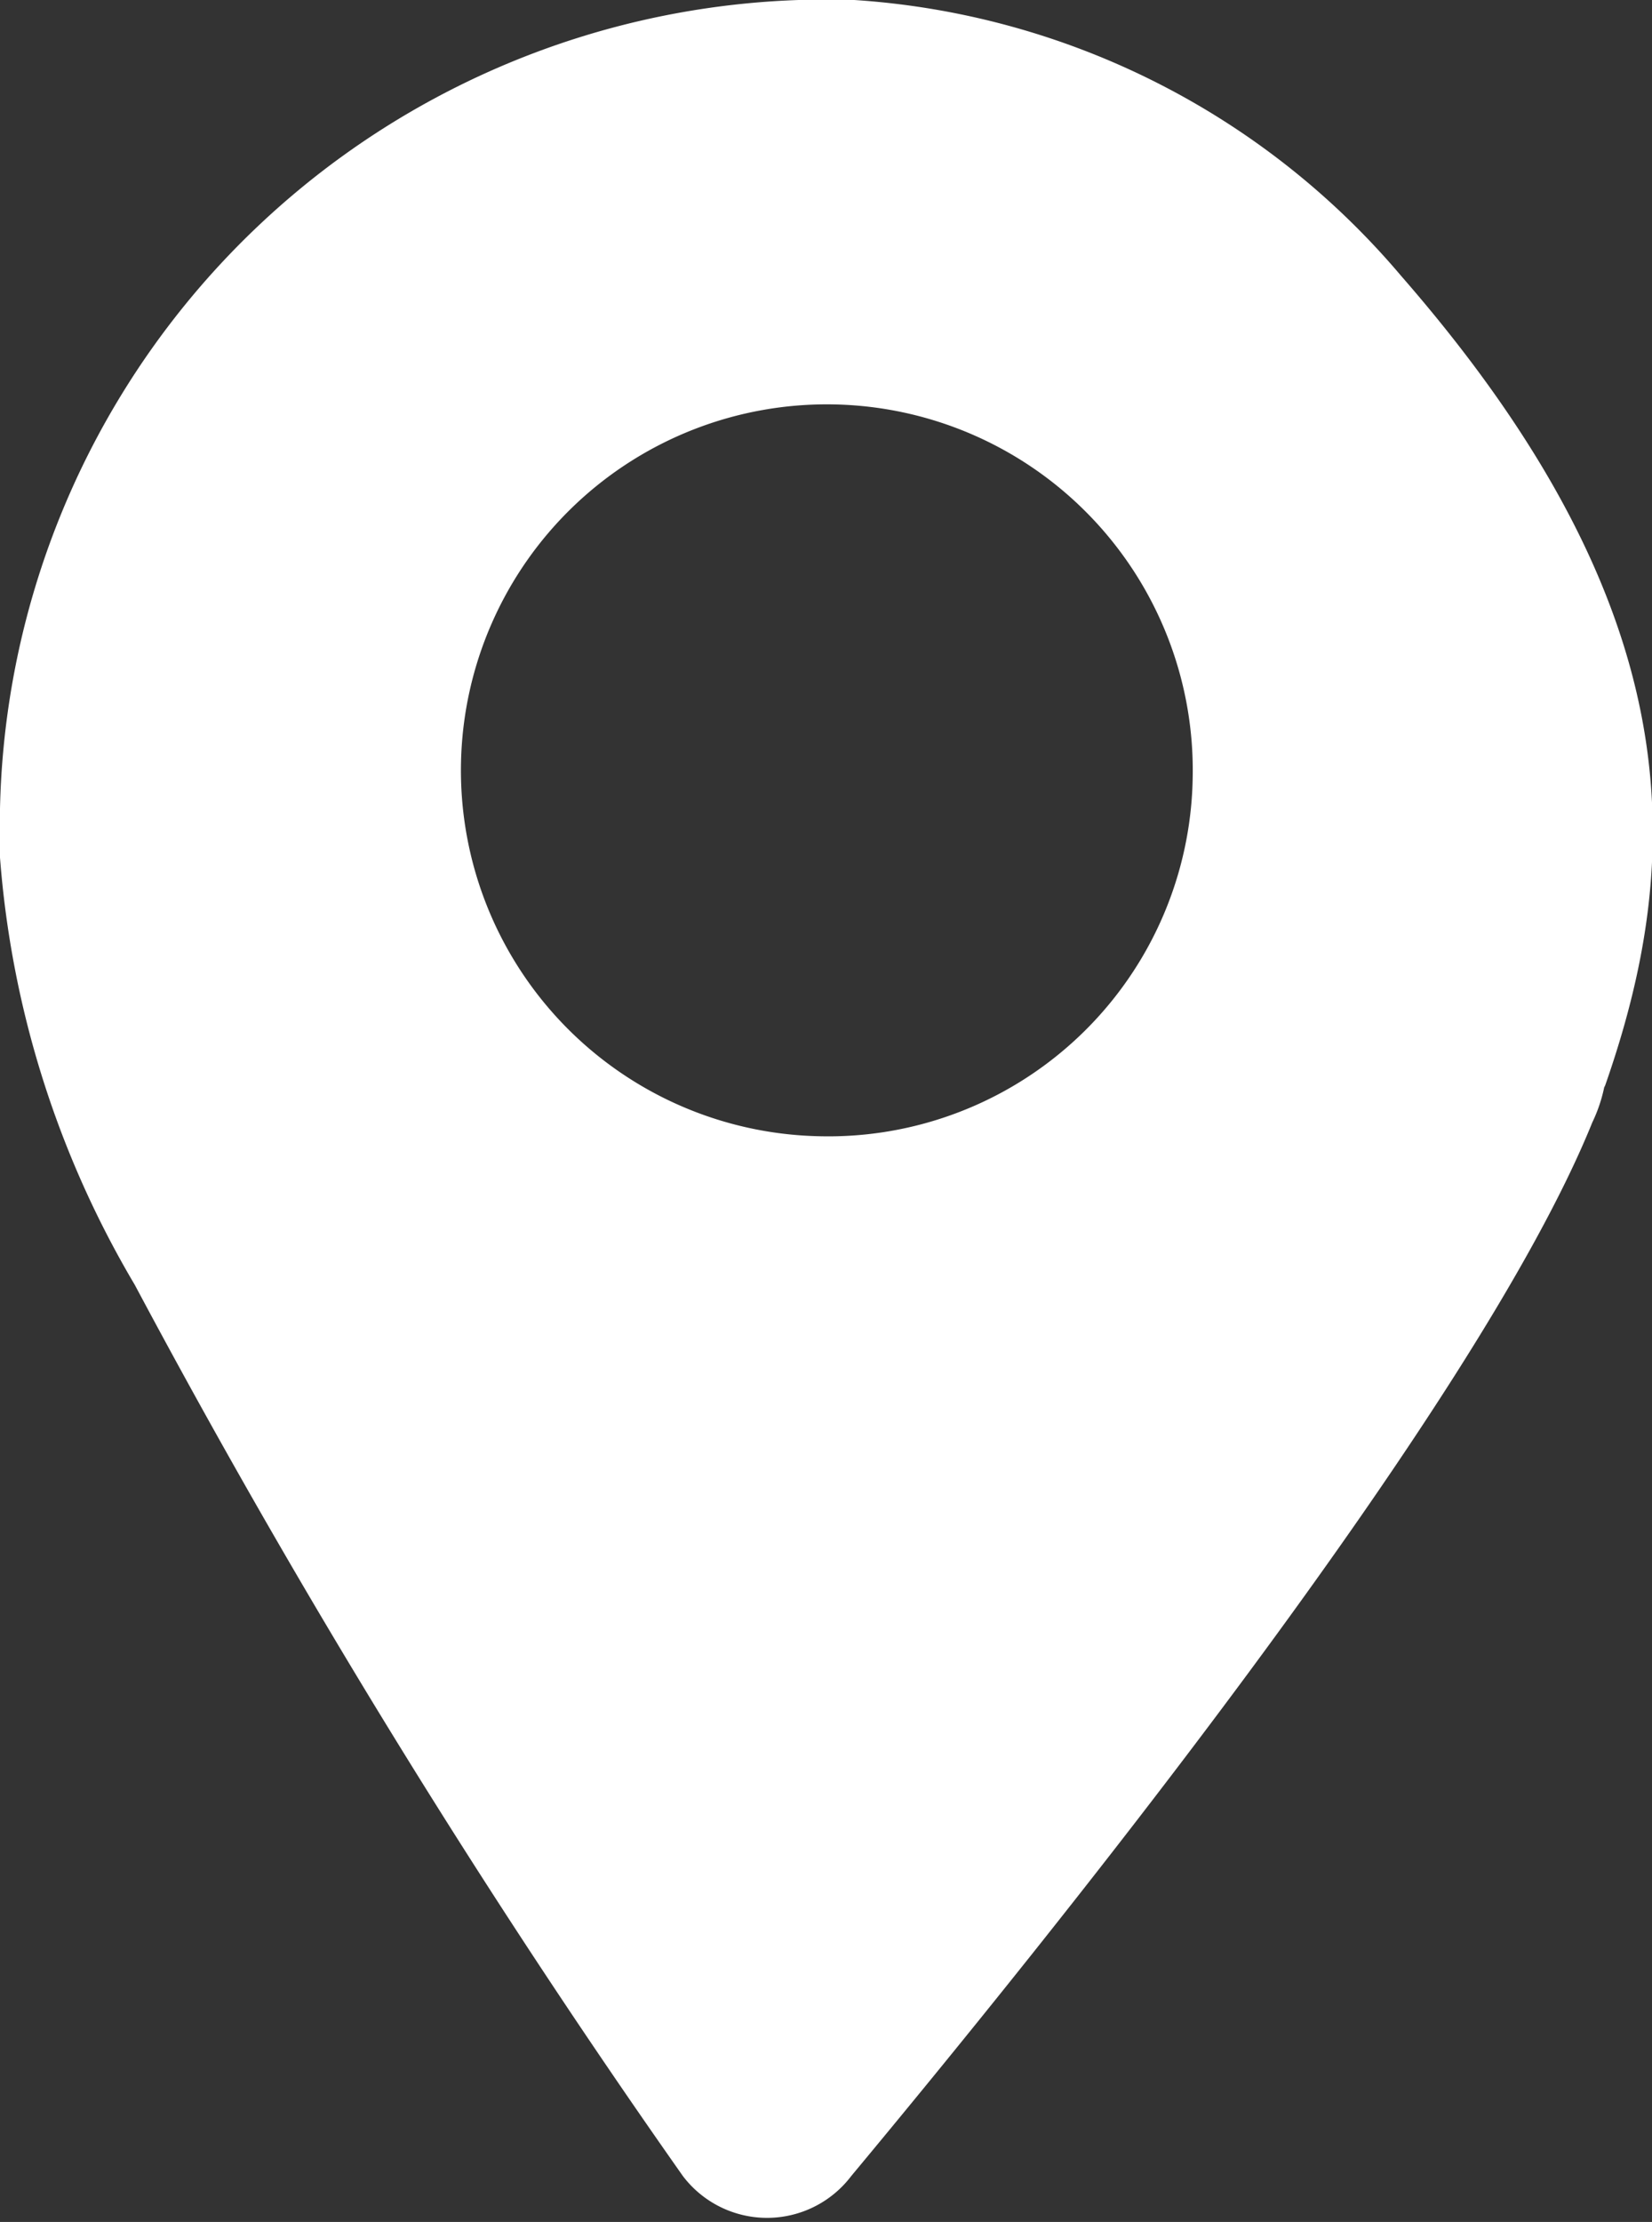 <svg xmlns="http://www.w3.org/2000/svg" viewBox="0 0 10.79 14.51"><rect x="0" y="0" width="10.79" height="14.51" fill="#333333" stroke="none"/><defs><style>.cls-1{fill:#fff;}</style></defs><g id="图层_2" data-name="图层 2"><g id="图层_1-2" data-name="图层 1"><path class="cls-1" d="M10.48,7.1C11,5.62,11.07,4,9.15,1.8A5.11,5.11,0,0,0,5.58,0,5.4,5.4,0,0,0,0,5.28c0,.11,0,.21,0,.32v0A6.43,6.43,0,0,0,.88,8.39a55.3,55.3,0,0,0,3.58,5.82.69.69,0,0,0,1.1,0c1.24-1.49,4.08-5,4.84-6.88l0,0h0a1,1,0,0,0,.08-.24Zm-5.13.32A2.39,2.39,0,1,1,7.79,5.08,2.38,2.38,0,0,1,5.35,7.42Z"/></g></g></svg>
